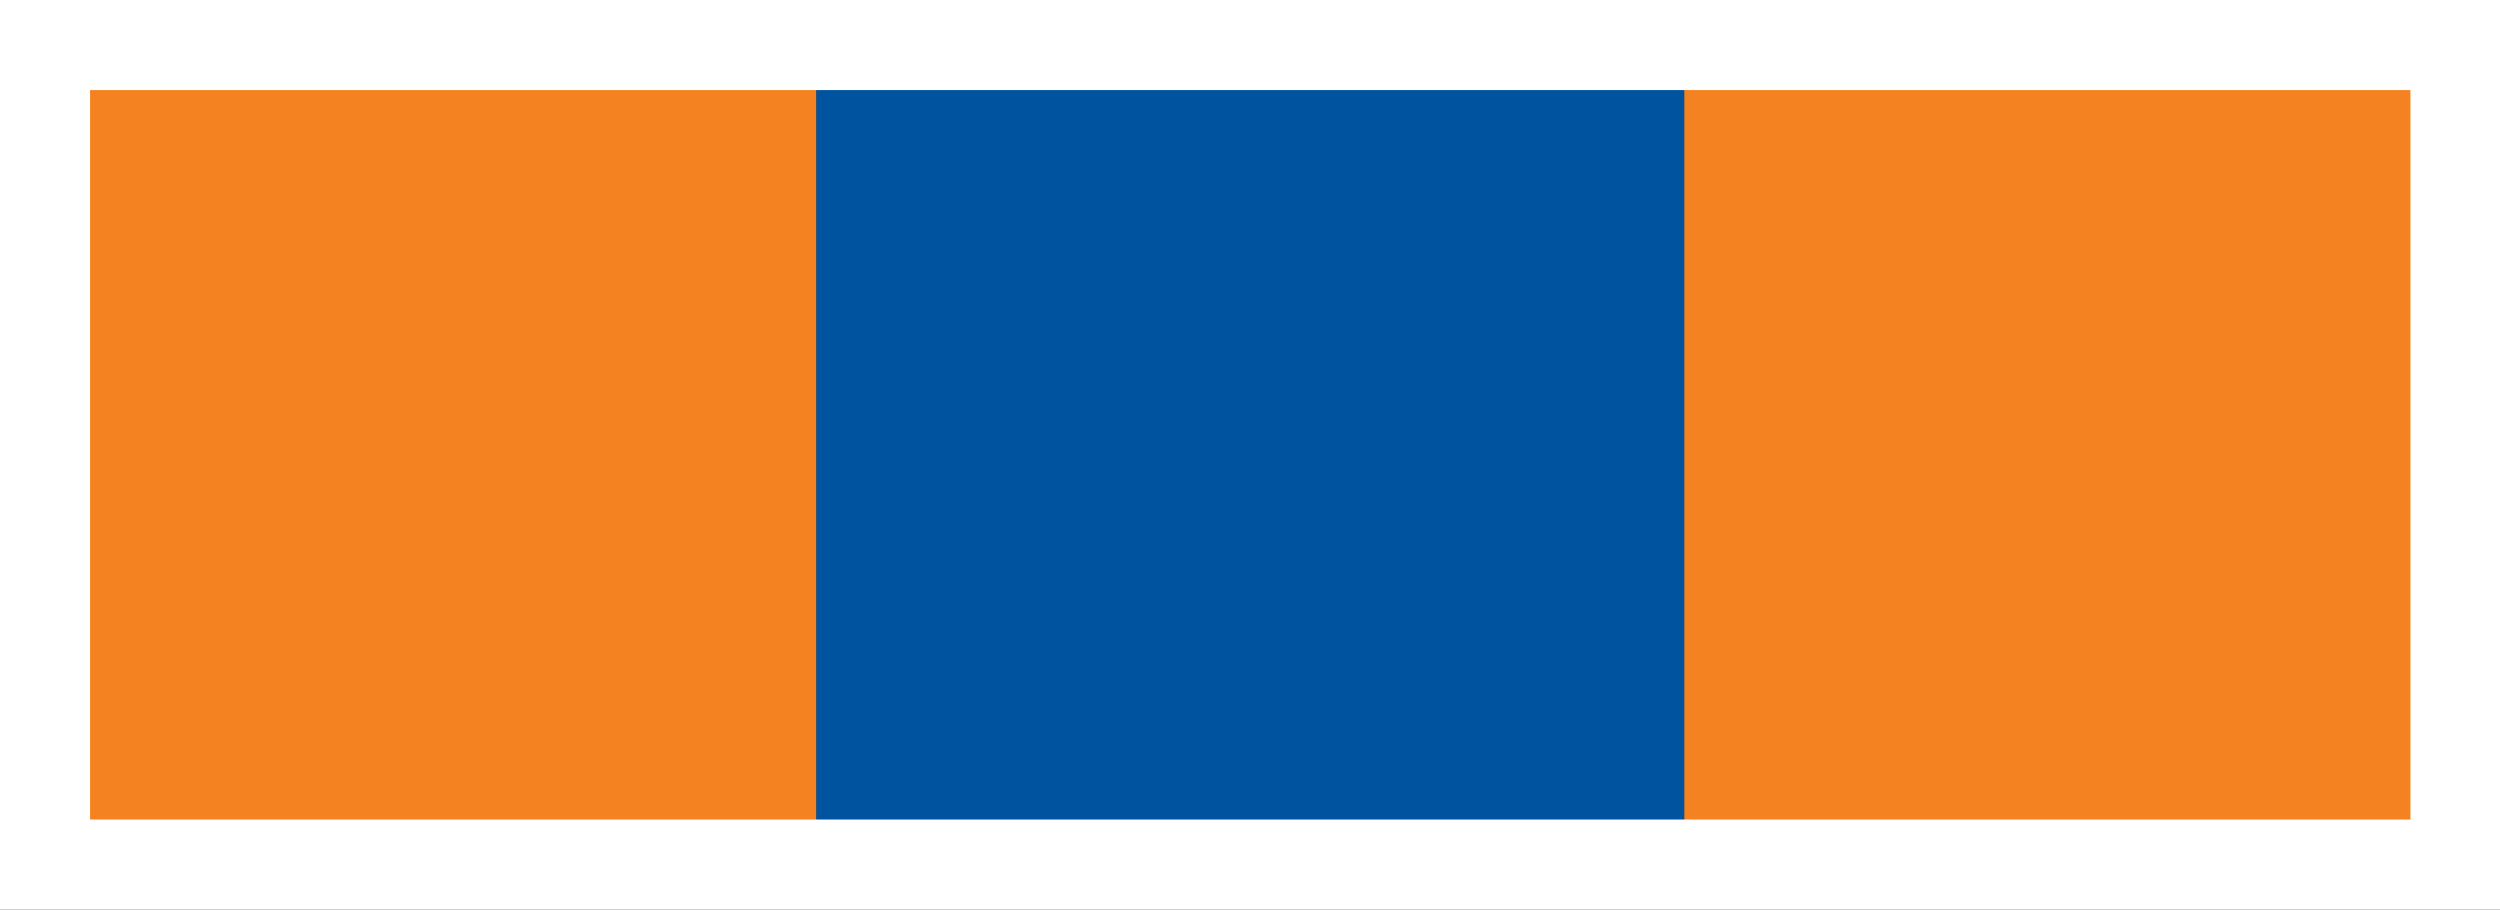 <?xml version="1.0" encoding="utf-8"?>
<!-- Generator: Adobe Illustrator 16.0.0, SVG Export Plug-In . SVG Version: 6.00 Build 0)  -->
<!DOCTYPE svg PUBLIC "-//W3C//DTD SVG 1.1//EN" "http://www.w3.org/Graphics/SVG/1.1/DTD/svg11.dtd">
<svg version="1.1" id="Слой_1" xmlns="http://www.w3.org/2000/svg" xmlns:xlink="http://www.w3.org/1999/xlink" x="0px" y="0px"
	 width="77.91px" height="28.347px" viewBox="0 0 77.91 28.347" enable-background="new 0 0 77.91 28.347" xml:space="preserve">
<rect x="0" y="0" width="77.91" height="28.347" fill="#333333" stroke="none"/>
<rect x="52.486" y="1.401" fill="#F58220" width="24.034" height="25.54"/>
<rect x="1.406" y="1.401" fill="#F58220" width="24.036" height="25.54"/>
<rect x="25.441" y="1.401" fill="#00549F" width="27.044" height="25.54"/>
<path fill="#FFFFFF" d="M77.925,0H0v28.347h77.925V0z M2.807,25.54V2.807h72.312V25.54H2.807z"/>
</svg>
